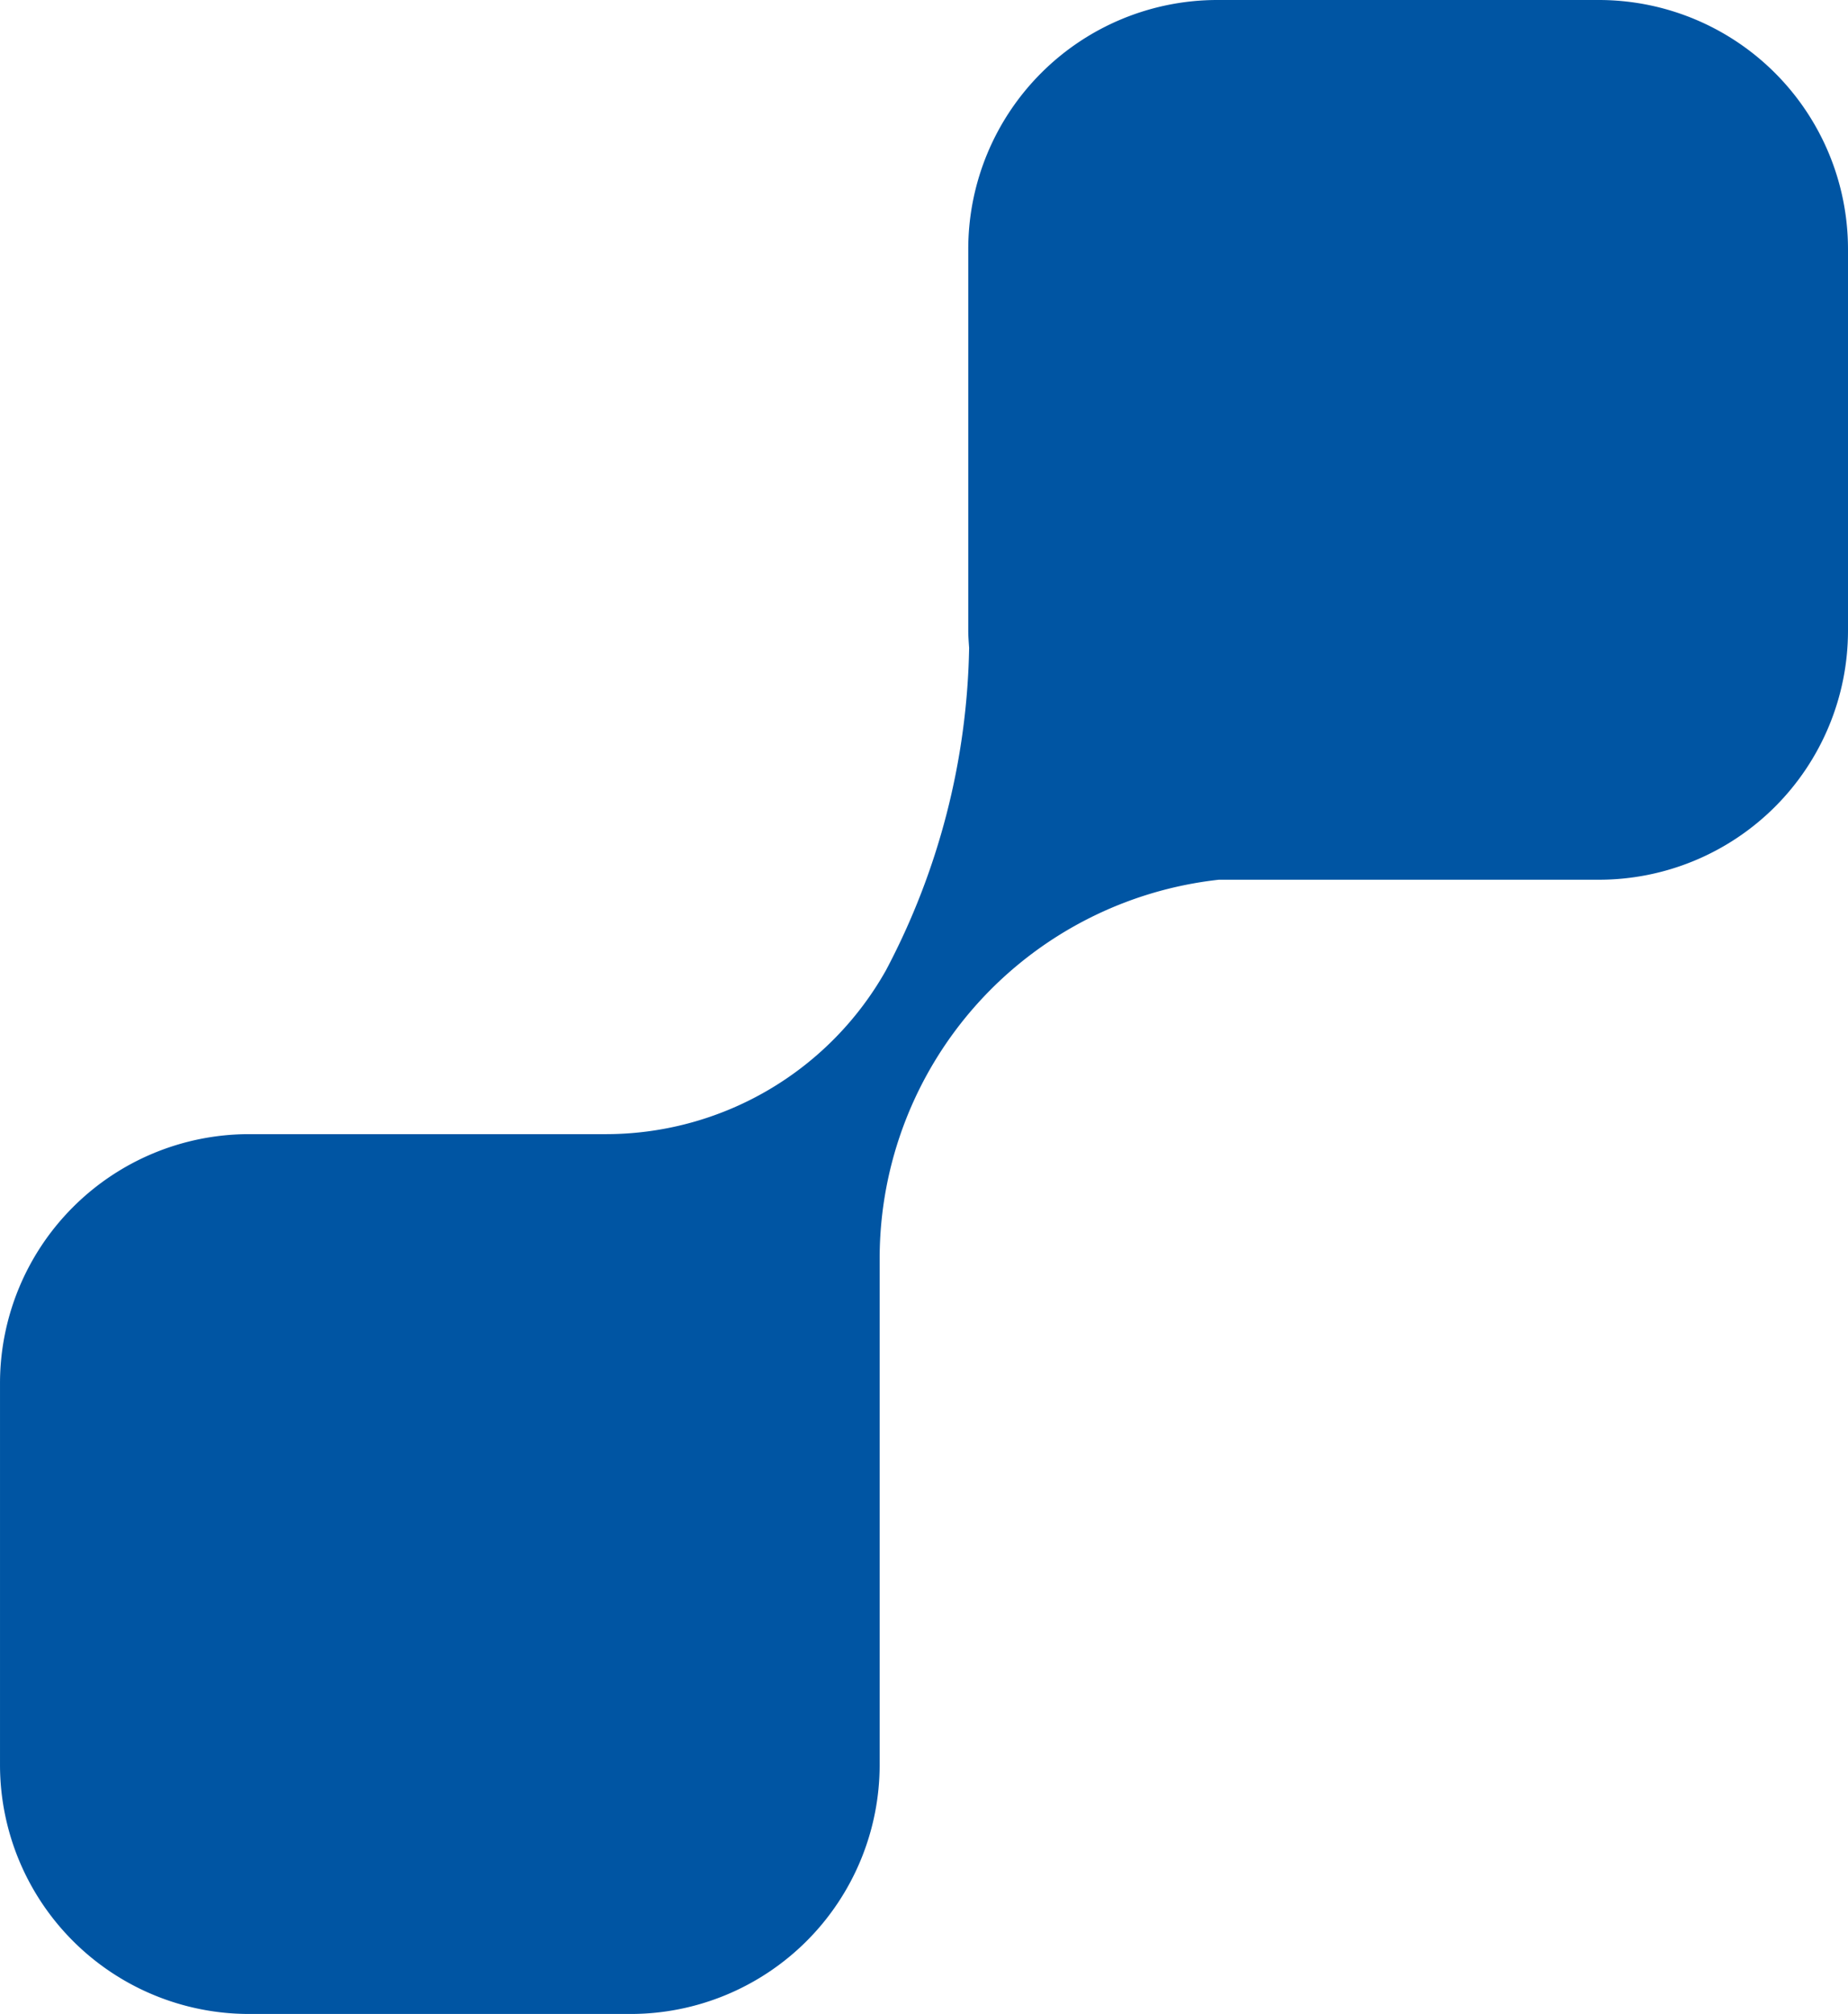 <svg xmlns="http://www.w3.org/2000/svg" width="191.994" height="209.196" viewBox="0 0 191.994 209.196"><path d="M1283.934,405.12H1244.3A25.883,25.883,0,0,0,1218.425,431V470.63c0,.609.051,1.2.091,1.786a74.333,74.333,0,0,1-8.646,33.5,33.4,33.4,0,0,1-29.289,17.009h-36.871a25.884,25.884,0,0,0-25.879,25.879v39.631a25.884,25.884,0,0,0,25.879,25.879h39.631a25.884,25.884,0,0,0,25.879-25.879V535.724a39.585,39.585,0,0,1,35.236-39.225h39.489a25.884,25.884,0,0,0,25.879-25.879V430.989A25.89,25.89,0,0,0,1283.934,405.12Z" transform="translate(-1117.83 -405.12)" fill="#0055a3"/></svg>